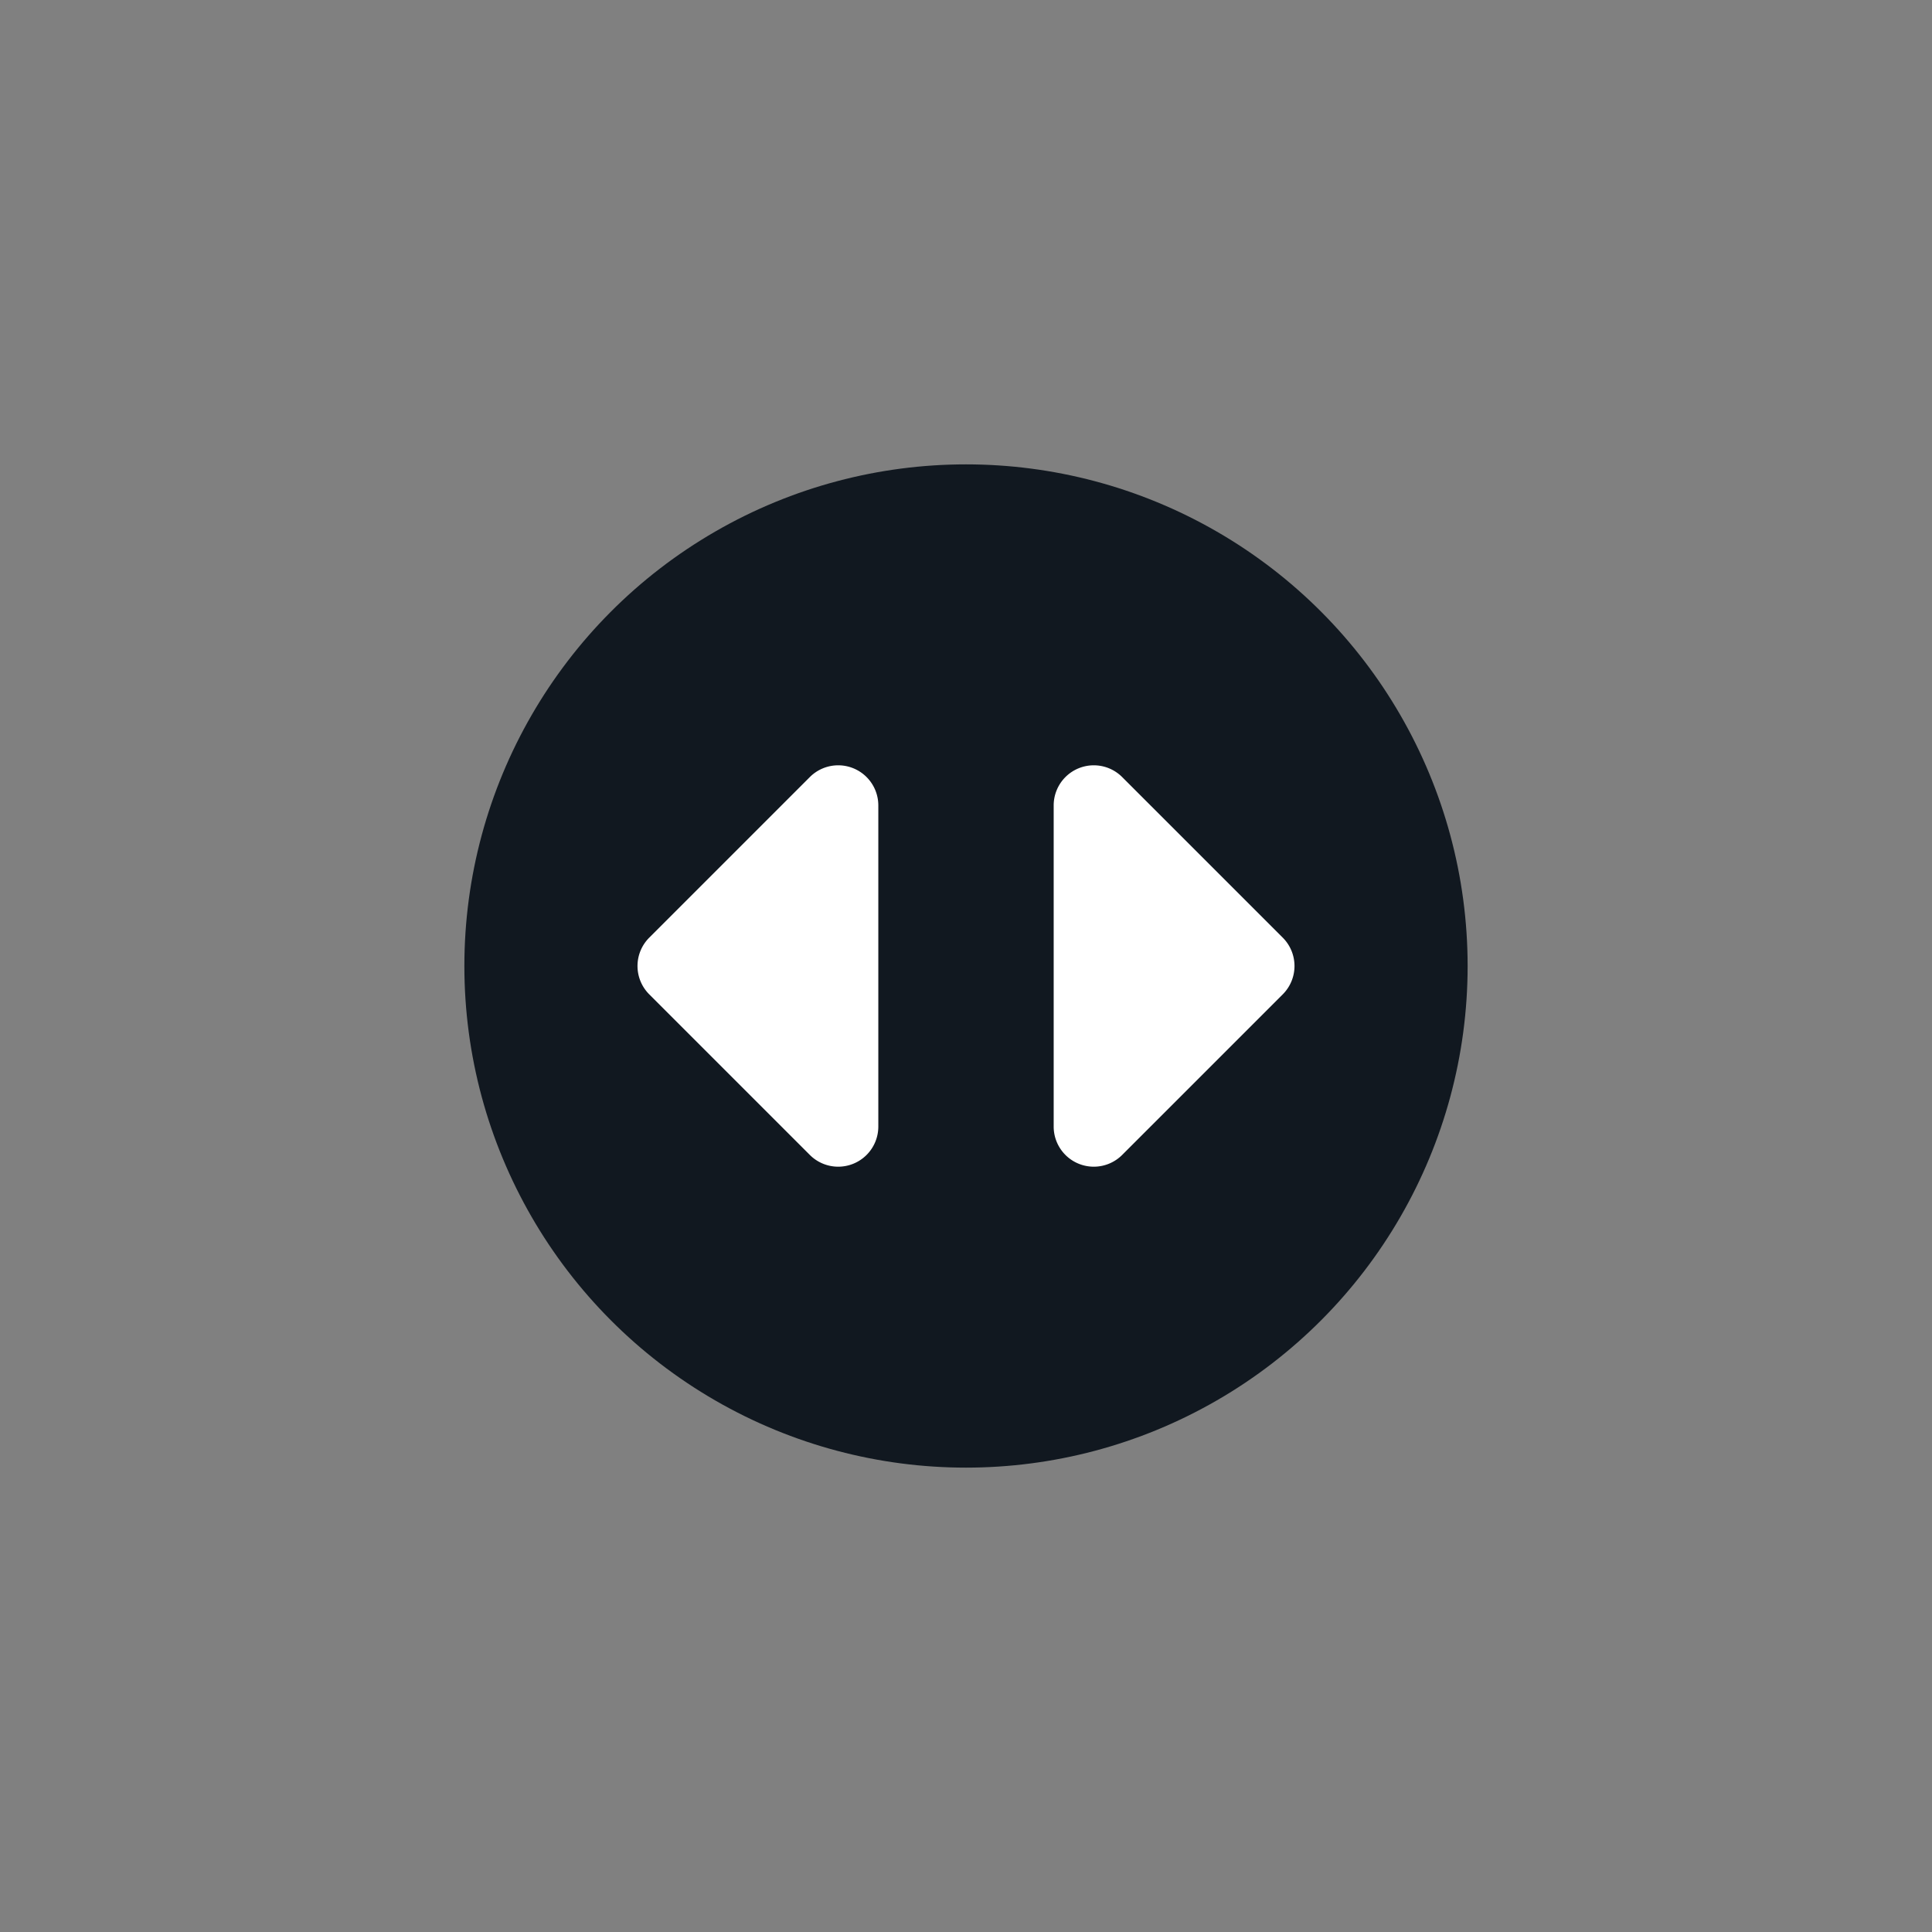 <svg xmlns="http://www.w3.org/2000/svg" viewBox="0 0 87.894 87.894"><rect x="0" y="0" width="87.894" height="87.894" fill="#808080" stroke="none"/><title>vesting</title><g id="41305143-704a-486d-a36b-c2a5eadd154c" data-name="Content"><circle cx="43.947" cy="43.947" r="22.821" fill="#111820"/><path d="M47.936,42.121V36.644a1.825,1.825,0,0,1,3.117-1.291l7.303,7.303a1.824,1.824,0,0,1,0,2.582l-7.303,7.303A1.825,1.825,0,0,1,47.936,51.25V42.121Z" fill="#fff"/><path d="M39.958,45.773V51.25a1.825,1.825,0,0,1-3.117,1.291l-7.303-7.303a1.824,1.824,0,0,1,0-2.582l7.303-7.303a1.825,1.825,0,0,1,3.117,1.291v9.129Z" fill="#fff"/></g></svg>
